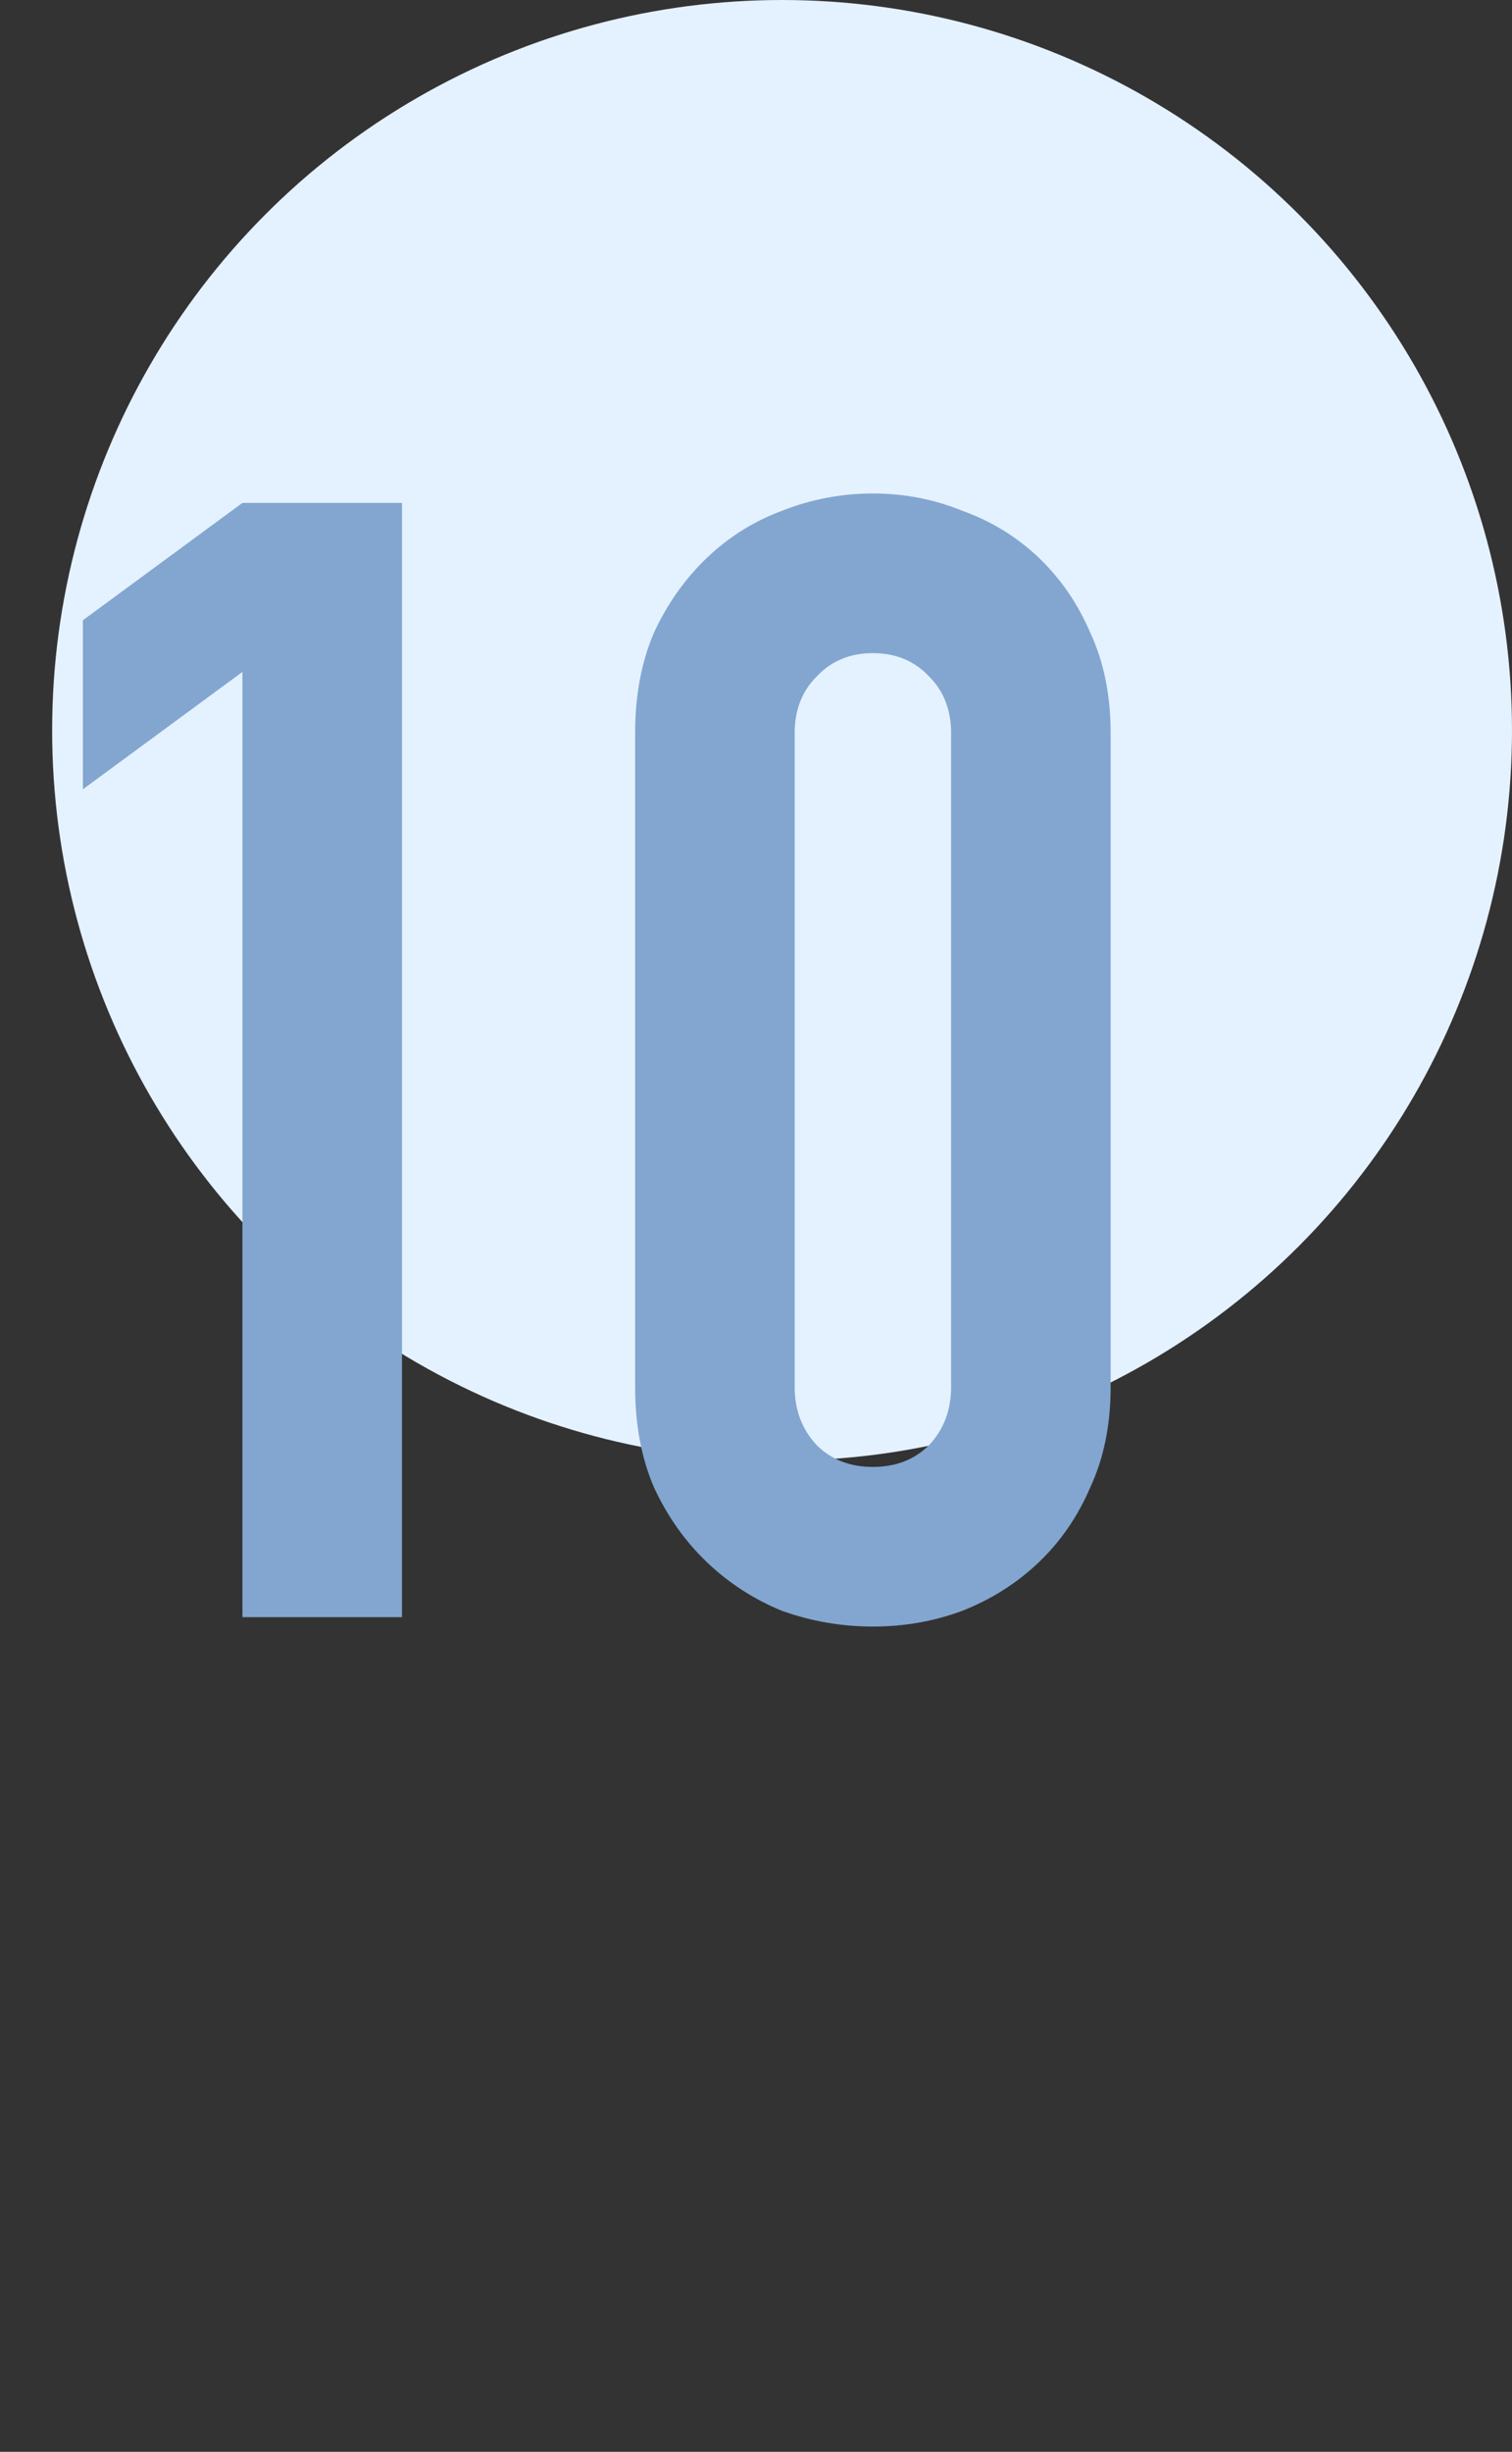 <?xml version="1.0" encoding="UTF-8"?> <svg xmlns="http://www.w3.org/2000/svg" width="29" height="47" viewBox="0 0 29 47" fill="none"><rect x="0" y="0" width="29" height="47" fill="#333333" stroke="none"/> <circle cx="15" cy="14" r="14" fill="#E4F1FF"></circle> <path d="M4.65 31V12.88L1.59 15.13V11.89L4.65 9.64H7.71V31H4.65ZM12.182 14.05C12.182 13.33 12.302 12.69 12.542 12.13C12.802 11.57 13.142 11.09 13.562 10.69C13.982 10.29 14.462 9.99 15.002 9.79C15.562 9.57 16.142 9.46 16.742 9.46C17.342 9.46 17.912 9.57 18.452 9.79C19.012 9.99 19.502 10.29 19.922 10.69C20.342 11.09 20.672 11.57 20.912 12.13C21.172 12.69 21.302 13.33 21.302 14.05V26.59C21.302 27.31 21.172 27.95 20.912 28.51C20.672 29.07 20.342 29.55 19.922 29.95C19.502 30.35 19.012 30.66 18.452 30.88C17.912 31.08 17.342 31.18 16.742 31.18C16.142 31.18 15.562 31.08 15.002 30.88C14.462 30.66 13.982 30.35 13.562 29.95C13.142 29.55 12.802 29.07 12.542 28.51C12.302 27.95 12.182 27.31 12.182 26.59V14.05ZM15.242 26.59C15.242 27.03 15.382 27.4 15.662 27.7C15.942 27.98 16.302 28.12 16.742 28.12C17.182 28.12 17.542 27.98 17.822 27.7C18.102 27.4 18.242 27.03 18.242 26.59V14.05C18.242 13.61 18.102 13.25 17.822 12.97C17.542 12.67 17.182 12.52 16.742 12.52C16.302 12.52 15.942 12.67 15.662 12.97C15.382 13.25 15.242 13.61 15.242 14.05V26.59Z" fill="#82A6CF"></path> </svg> 